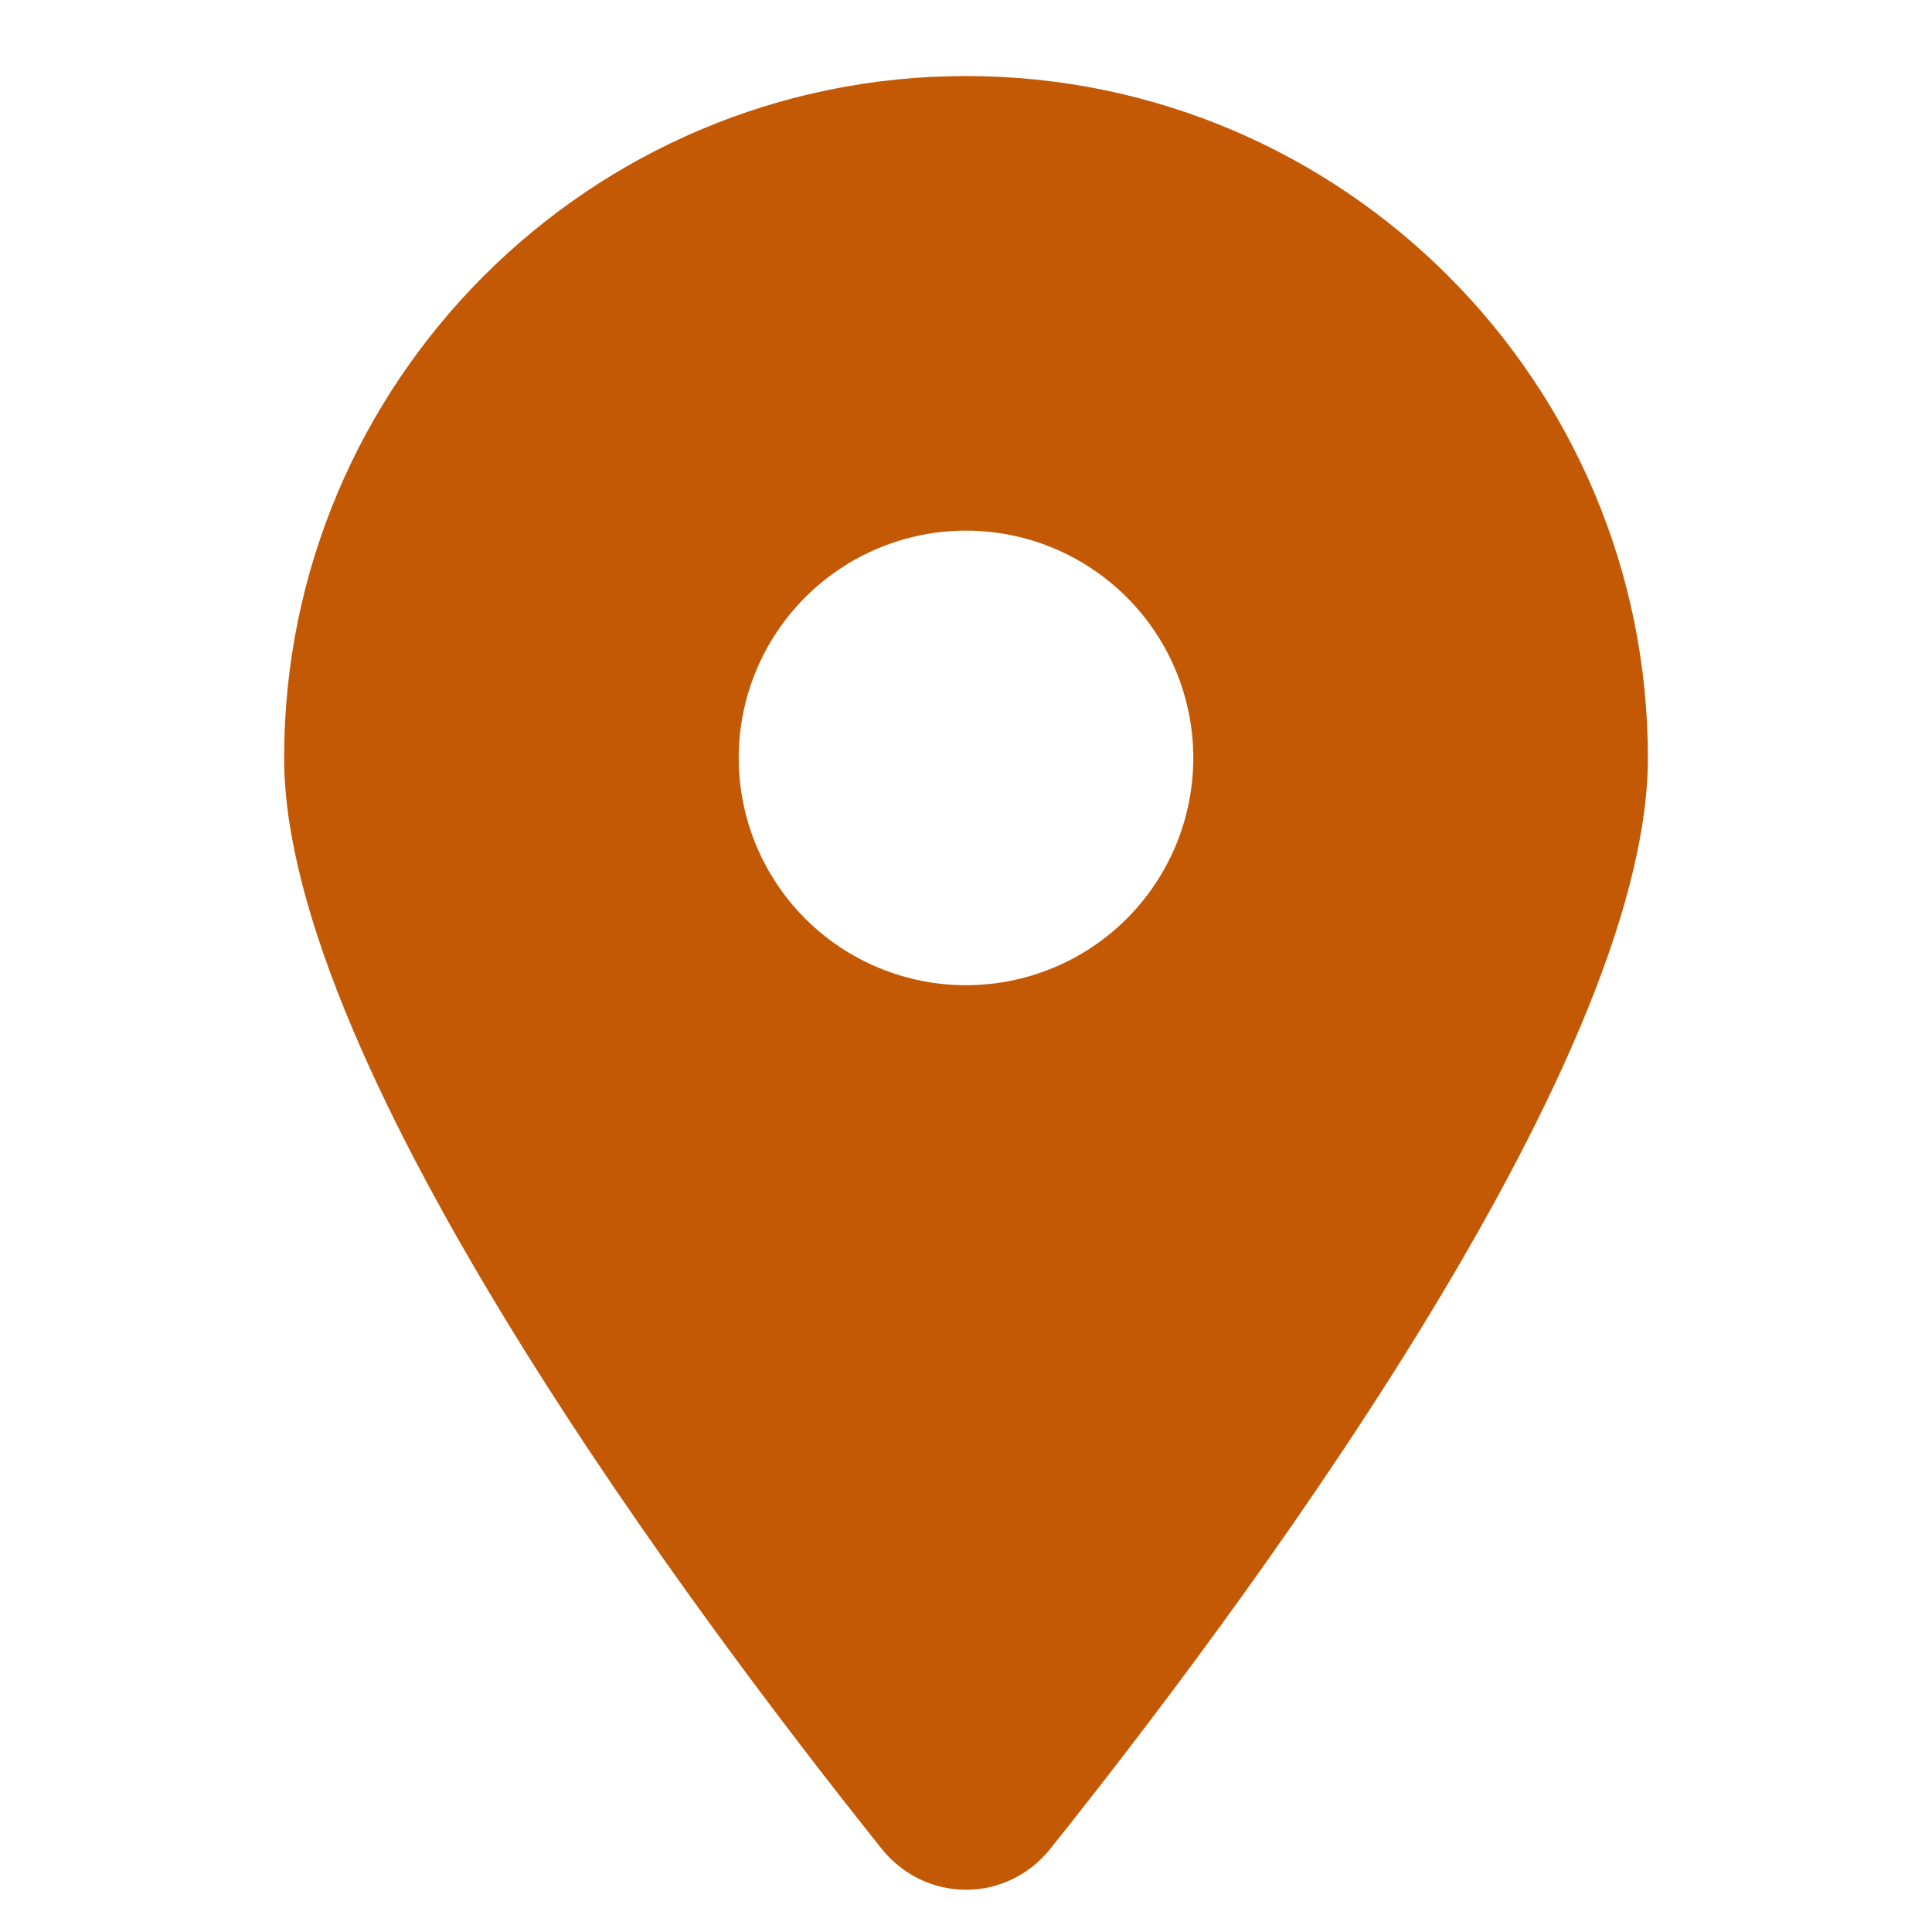 <svg width="17" height="17" viewBox="0 0 17 17" fill="none" xmlns="http://www.w3.org/2000/svg">
<g id="faLocationDot" clip-path="url(#clip0_755_27901)">
<path id="Vector" d="M9.241 16.269C10.844 14.263 14.5 9.401 14.5 6.669C14.5 3.357 11.812 0.669 8.5 0.669C5.188 0.669 2.5 3.357 2.5 6.669C2.5 9.401 6.156 14.263 7.759 16.269C8.144 16.748 8.856 16.748 9.241 16.269ZM8.5 4.669C9.03 4.669 9.539 4.88 9.914 5.255C10.289 5.63 10.5 6.139 10.5 6.669C10.5 7.2 10.289 7.709 9.914 8.084C9.539 8.459 9.03 8.669 8.5 8.669C7.97 8.669 7.461 8.459 7.086 8.084C6.711 7.709 6.5 7.2 6.5 6.669C6.5 6.139 6.711 5.63 7.086 5.255C7.461 4.88 7.97 4.669 8.5 4.669Z" fill="#C35904"/>
</g>
<defs>
<clipPath id="clip0_755_27901">
<rect width="16" height="16" fill="white" transform="translate(0.5 0.669)"/>
</clipPath>
</defs>
</svg>
